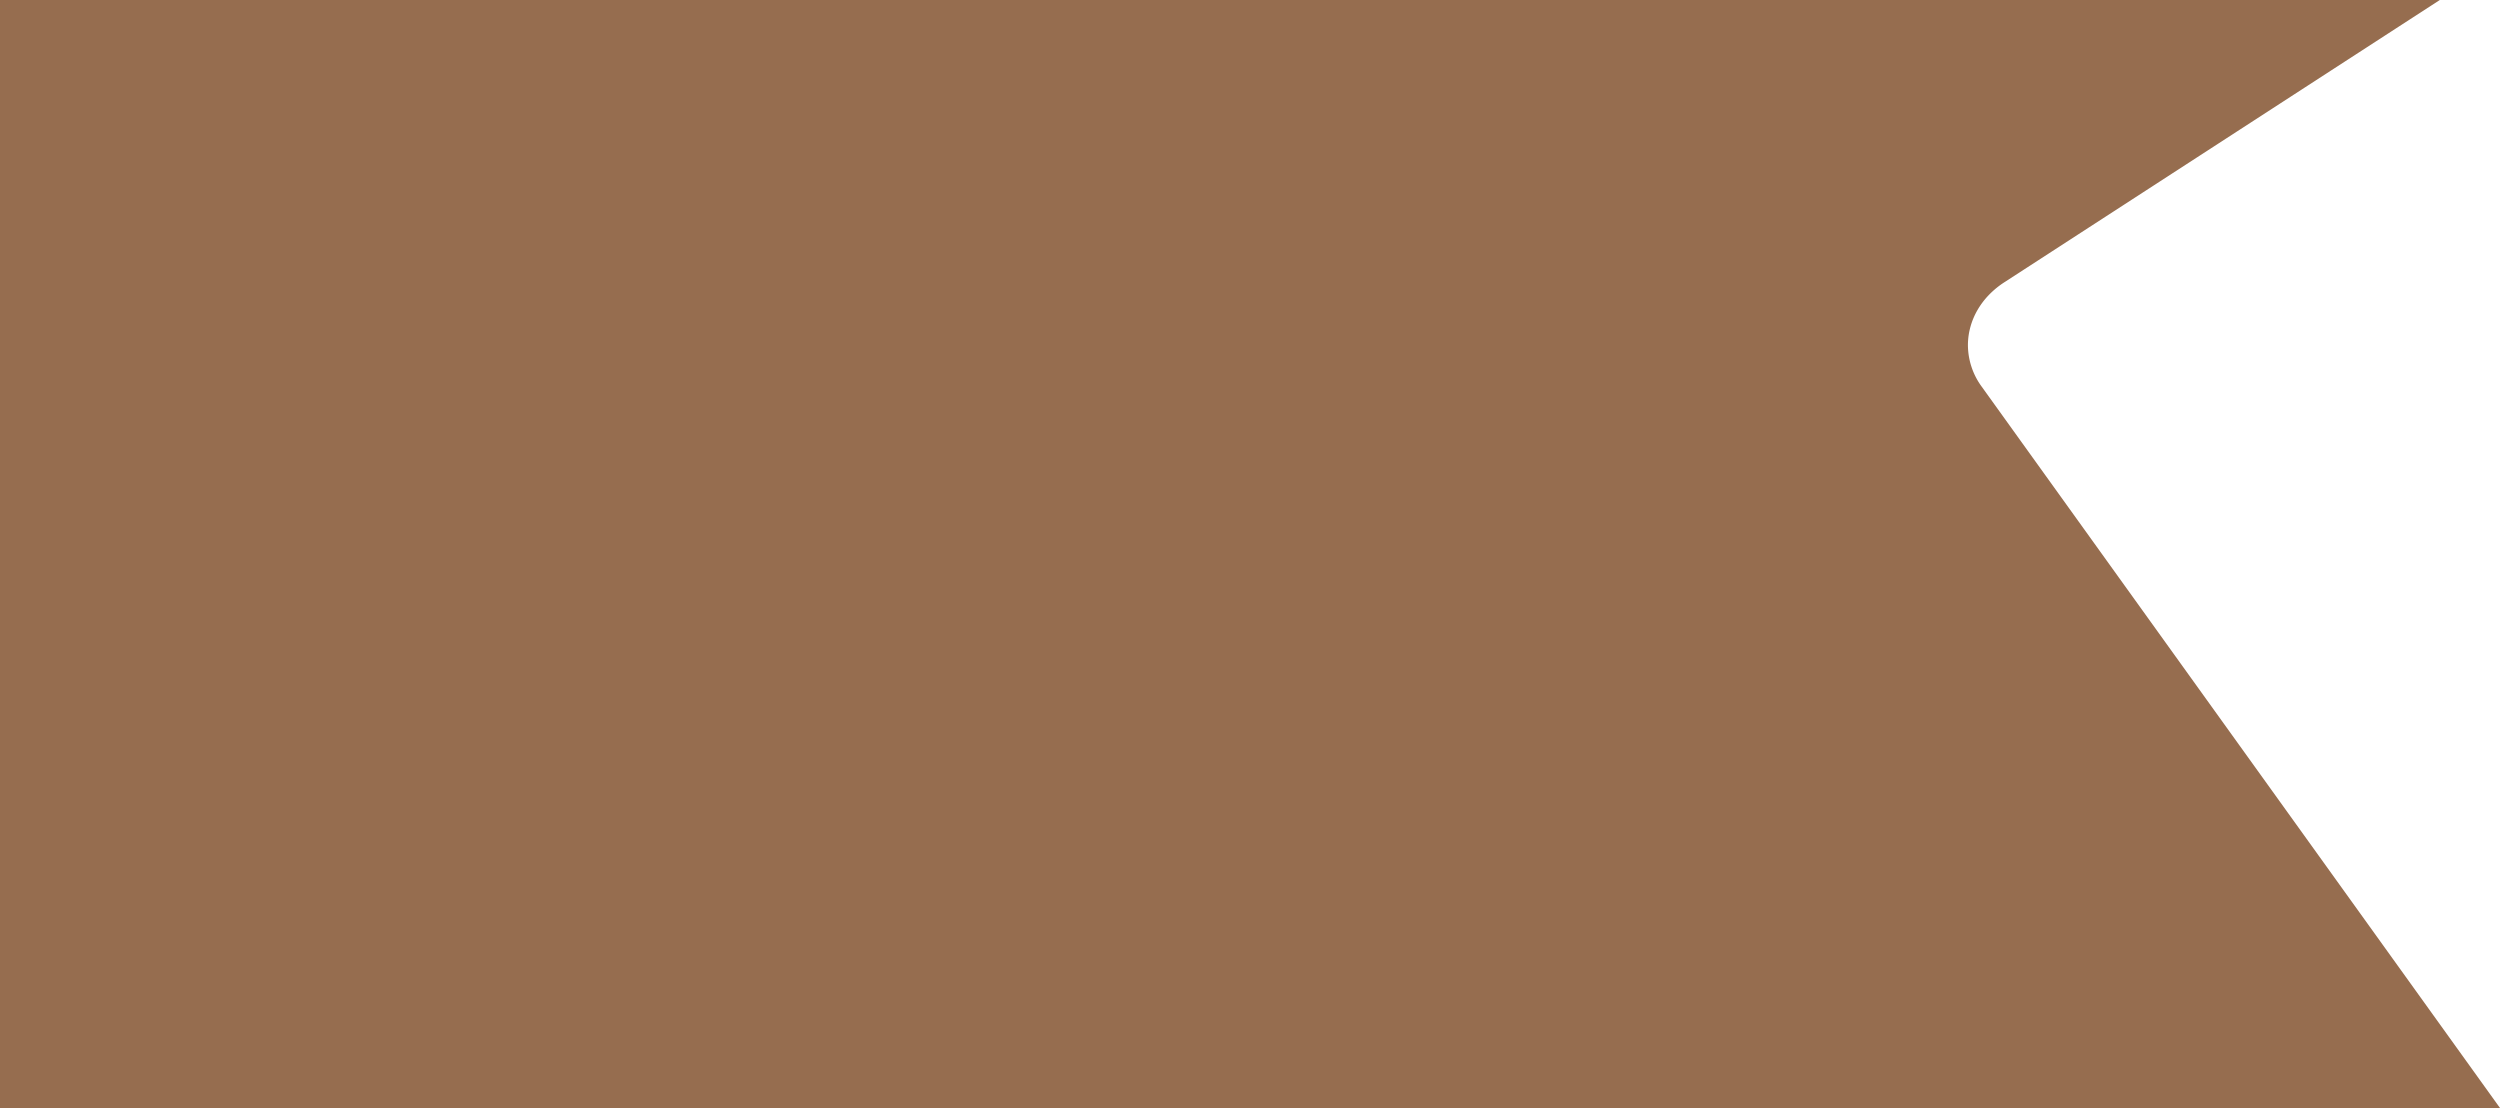 <svg xmlns="http://www.w3.org/2000/svg" width="1130.403" height="501" viewBox="0 0 1130.403 501">
  <defs>
    <style>
      .cls-1 {
        fill: #966D4F;
      }
    </style>
  </defs>
  <path id="Subtraction_2" data-name="Subtraction 2" class="cls-1" d="M8321.4,2494.135H7191v-501H8294.189l-196.76,127.542a39.33,39.33,0,0,0-7.117,5.805,35.291,35.291,0,0,0-5.189,6.876,32.6,32.6,0,0,0-3.187,7.616,31.1,31.1,0,0,0-1.115,8.024v.41a31.985,31.985,0,0,0,6.187,18.5l234.4,326.223h0Z" transform="translate(-7191 -1993.135)"/>
</svg>
